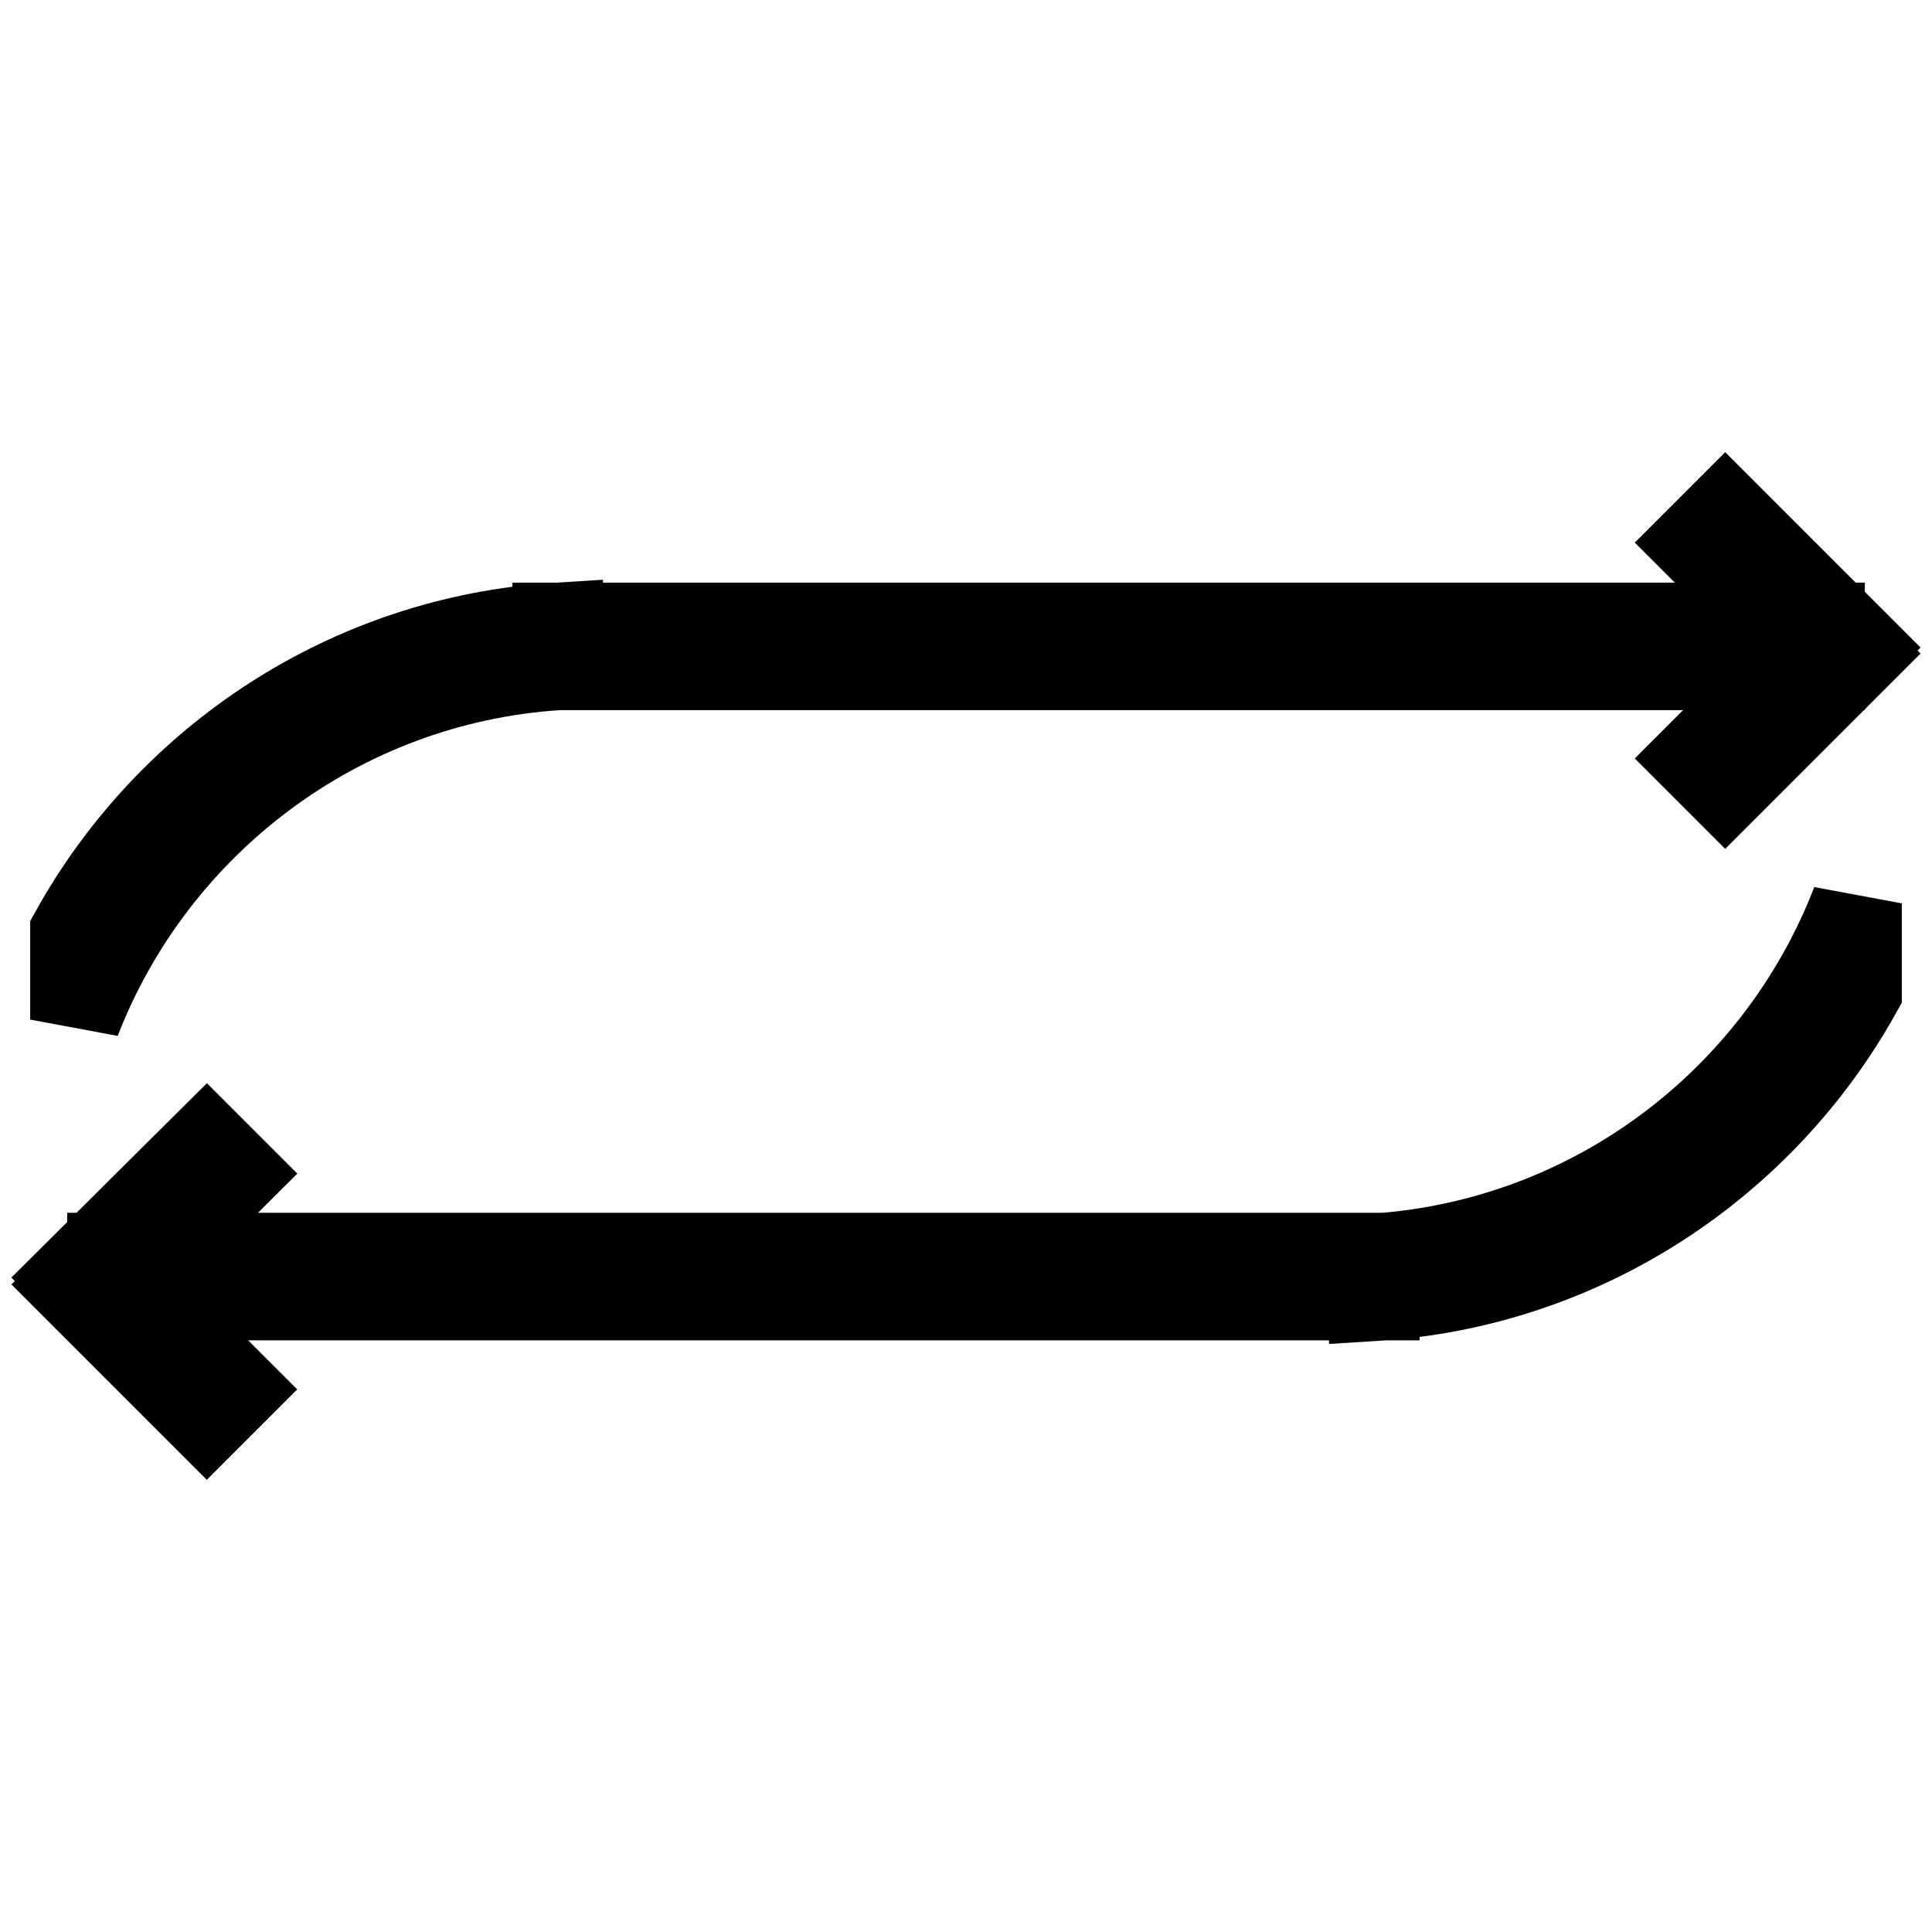 <?xml version="1.0" encoding="utf-8"?>
<!-- Svg Vector Icons : http://www.onlinewebfonts.com/icon -->
<!DOCTYPE svg PUBLIC "-//W3C//DTD SVG 1.1//EN" "http://www.w3.org/Graphics/SVG/1.1/DTD/svg11.dtd">
<svg version="1.1" xmlns="http://www.w3.org/2000/svg" xmlns:xlink="http://www.w3.org/1999/xlink" x="0px" y="0px" viewBox="0 0 256 256" enable-background="new 0 0 256 256" xml:space="preserve">
<g> <path stroke-width="12" fill-opacity="0" stroke="#000000"  d="M246,131.3c-12.7,22.8-36.4,38.7-63.9,40.4v-4.9c29.2-1.9,53.8-20.9,63.9-47.1V131.3L246,131.3z M10,123.6 c12.7-22.8,36.4-38.7,63.9-40.4v4.9C44.7,90,20.1,109,10,135.1V123.6z M73.9,83.2h167.2v4.9H73.9V83.2z M14.9,166.7h167.2v4.9H14.9 V166.7z"/> <path stroke-width="12" fill-opacity="0" stroke="#000000"  d="M13.5,172.8l-3.5-3.5L27.4,152l3.5,3.5L13.5,172.8z"/> <path stroke-width="12" fill-opacity="0" stroke="#000000"  d="M30.9,184.1l-3.5,3.5L10,170.2l3.5-3.5L30.9,184.1z M225.1,71.9l3.5-3.5L246,85.8l-3.5,3.5L225.1,71.9z"/> <path stroke-width="12" fill-opacity="0" stroke="#000000"  d="M242.5,83.1l3.5,3.5L228.6,104l-3.5-3.5L242.5,83.1z"/></g>
</svg>